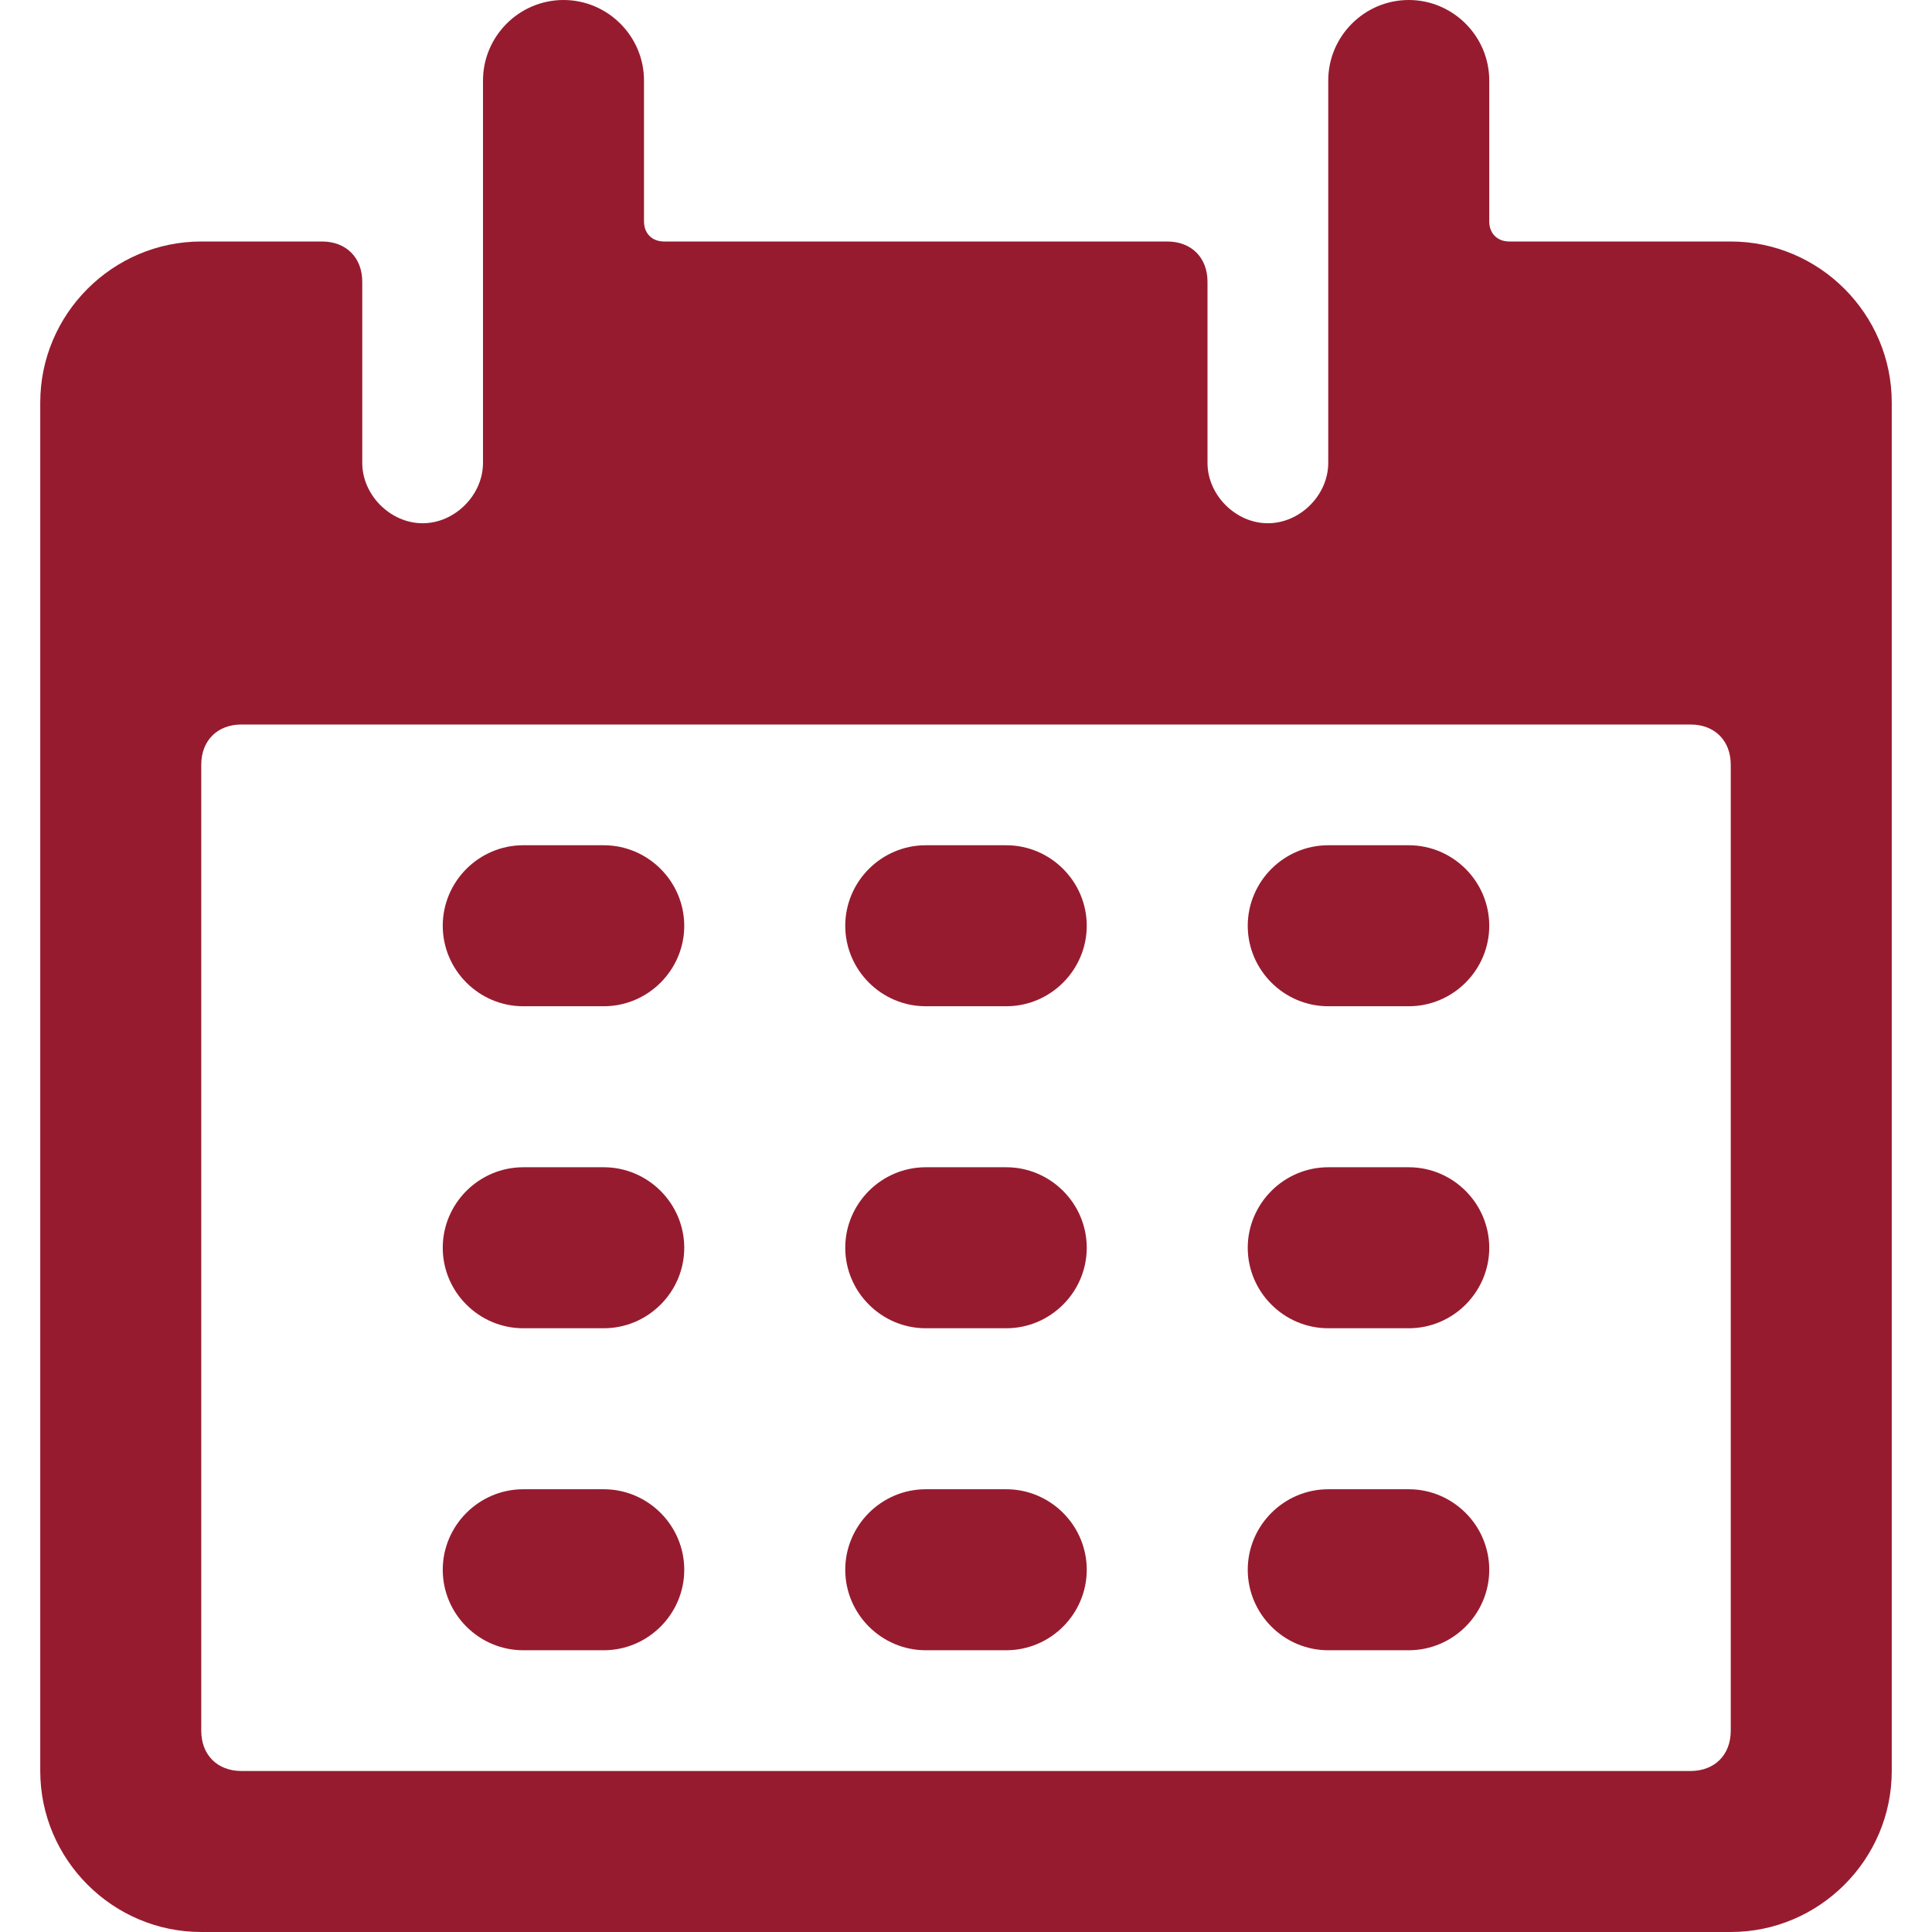 <?xml version="1.0" encoding="utf-8"?>
<!-- Generator: Adobe Illustrator 26.5.0, SVG Export Plug-In . SVG Version: 6.00 Build 0)  -->
<svg version="1.1" id="Ebene_1"
    xmlns="http://www.w3.org/2000/svg"
    xmlns:xlink="http://www.w3.org/1999/xlink" x="0px" y="0px" viewBox="0 0 48 48" style="enable-background:new 0 0 48 48;" xml:space="preserve"
    width="48"
    height="48"
>
    <style type="text/css">
	.st0{fill:#971B2F;}
    </style>
    <g>
        <path class="st0" d="M15,21h-2c-1.1,0-2,0.9-2,2s0.9,2,2,2h2c1.1,0,2-0.9,2-2S16.1,21,15,21z"/>
        <path class="st0" d="M25,21h-2c-1.1,0-2,0.9-2,2s0.9,2,2,2h2c1.1,0,2-0.9,2-2S26.1,21,25,21z"/>
        <path class="st0" d="M35,21h-2c-1.1,0-2,0.9-2,2s0.9,2,2,2h2c1.1,0,2-0.9,2-2S36.1,21,35,21z"/>
        <path class="st0" d="M15,29h-2c-1.1,0-2,0.9-2,2c0,1.1,0.9,2,2,2h2c1.1,0,2-0.9,2-2C17,29.9,16.1,29,15,29z"/>
        <path class="st0" d="M25,29h-2c-1.1,0-2,0.9-2,2c0,1.1,0.9,2,2,2h2c1.1,0,2-0.9,2-2C27,29.9,26.1,29,25,29z"/>
        <path class="st0" d="M35,29h-2c-1.1,0-2,0.9-2,2c0,1.1,0.9,2,2,2h2c1.1,0,2-0.9,2-2C37,29.9,36.1,29,35,29z"/>
        <path class="st0" d="M15,37h-2c-1.1,0-2,0.9-2,2s0.9,2,2,2h2c1.1,0,2-0.9,2-2S16.1,37,15,37z"/>
        <path class="st0" d="M25,37h-2c-1.1,0-2,0.9-2,2s0.9,2,2,2h2c1.1,0,2-0.9,2-2S26.1,37,25,37z"/>
        <path class="st0" d="M35,37h-2c-1.1,0-2,0.9-2,2s0.9,2,2,2h2c1.1,0,2-0.9,2-2S36.1,37,35,37z"/>
        <path class="st0" d="M43,6h-5.5C37.2,6,37,5.8,37,5.5V2c0-1.1-0.9-2-2-2s-2,0.9-2,2v9.5c0,0.8-0.7,1.5-1.5,1.5S30,12.3,30,11.5V7
		c0-0.6-0.4-1-1-1H16.5C16.2,6,16,5.8,16,5.5V2c0-1.1-0.9-2-2-2s-2,0.9-2,2v9.5c0,0.8-0.7,1.5-1.5,1.5S9,12.3,9,11.5V7
		c0-0.6-0.4-1-1-1H5c-2.2,0-4,1.8-4,4v34c0,2.2,1.8,4,4,4h38c2.2,0,4-1.8,4-4V10C47,7.8,45.2,6,43,6z M43,43c0,0.6-0.4,1-1,1H6
		c-0.6,0-1-0.4-1-1V19c0-0.6,0.4-1,1-1h36c0.6,0,1,0.4,1,1V43z"/>
    </g>
</svg>
